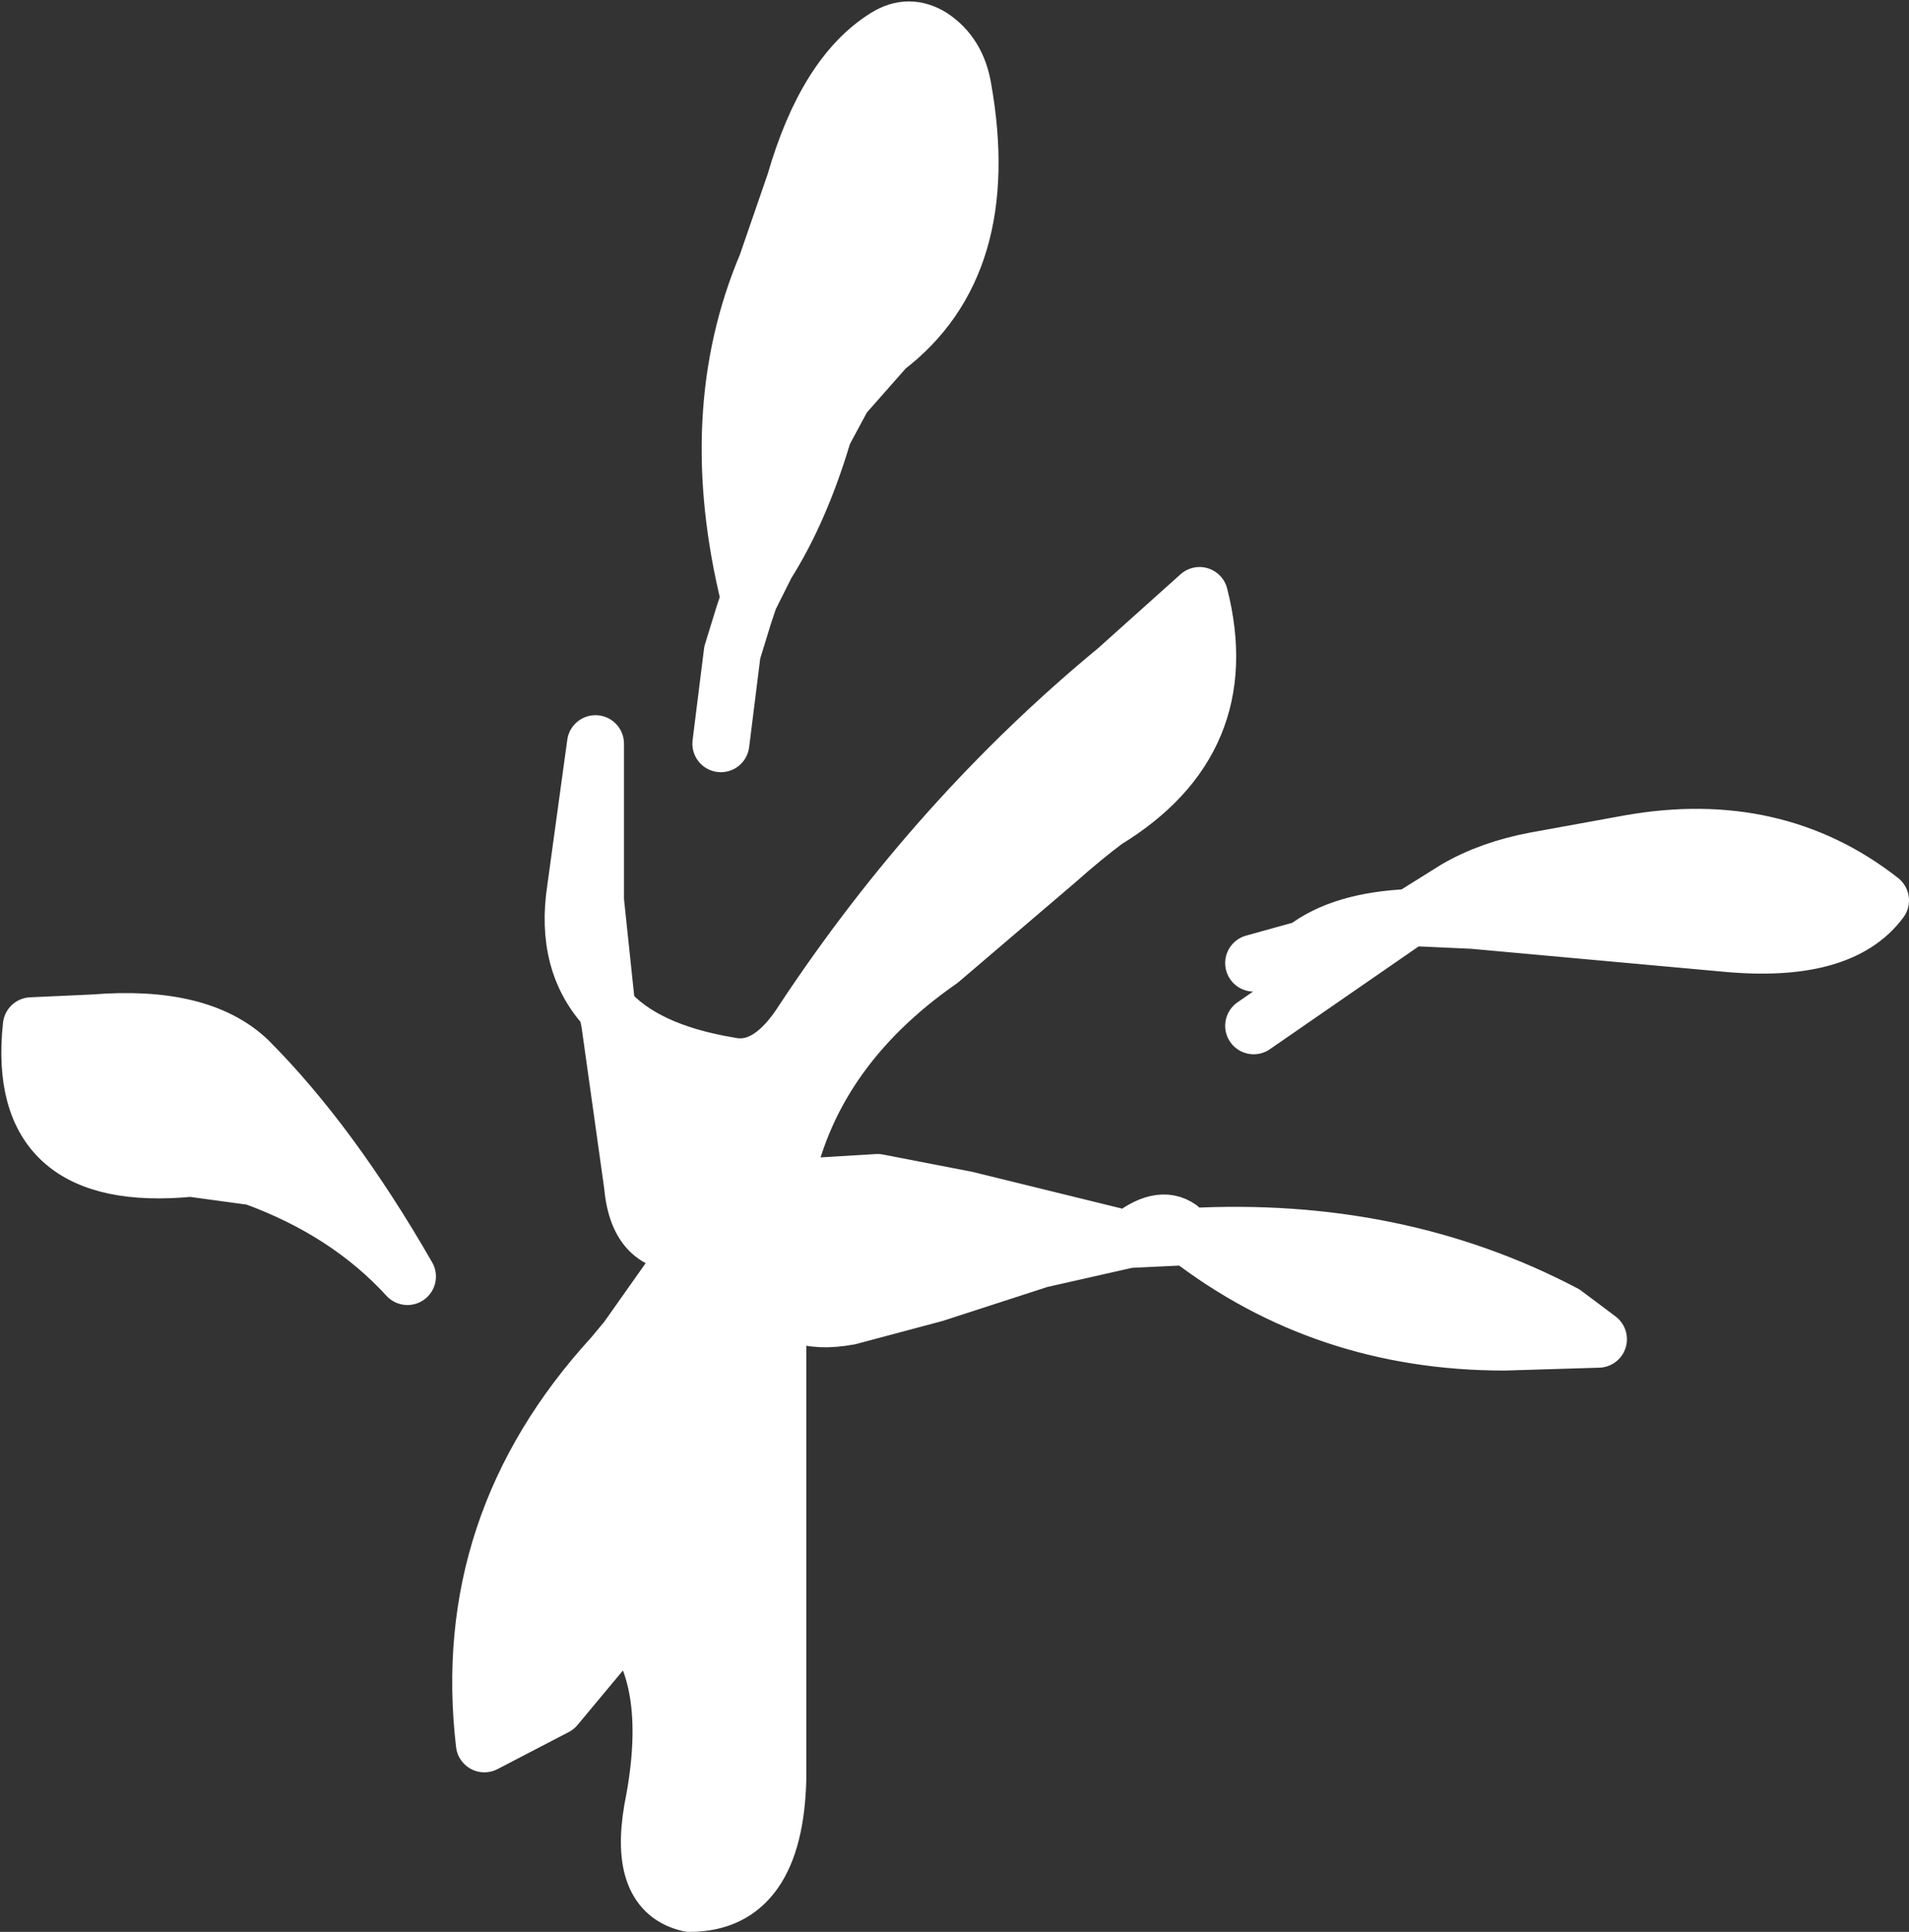 <?xml version="1.0" encoding="UTF-8" standalone="no"?>
<svg xmlns:xlink="http://www.w3.org/1999/xlink" height="33.9px" width="33.5px" xmlns="http://www.w3.org/2000/svg">
  <rect width="100%" height="100%" fill="#333333" stroke="none"/>
  <g transform="matrix(1.0, 0.0, 0.0, 1.0, -48.35, -255.15)">
    <path d="M61.5 265.65 Q60.7 262.4 61.8 259.8 L62.3 258.35 Q62.85 256.45 63.9 255.8 64.3 255.55 64.7 255.8 65.15 256.1 65.25 256.7 65.8 259.8 63.9 261.25 L63.15 262.1 62.8 262.75 Q62.4 264.1 61.8 265.05 L61.5 265.65 M59.0 272.85 Q59.65 273.6 61.15 273.85 61.85 274.0 62.45 273.05 64.8 269.5 67.95 266.9 L69.4 265.6 Q70.05 268.15 67.75 269.55 67.35 269.85 66.9 270.25 L64.85 272.0 Q62.55 273.6 62.1 276.0 L63.75 275.9 65.3 276.2 68.15 276.9 66.6 277.25 64.75 277.85 63.25 278.25 Q62.15 278.45 62.0 277.7 L62.0 286.35 Q61.95 288.55 60.45 288.55 59.55 288.35 59.8 286.9 60.25 284.65 59.35 283.6 L58.85 284.2 58.1 285.1 56.85 285.75 Q56.4 281.9 59.1 278.95 59.65 278.95 59.35 278.65 L60.55 276.95 Q59.55 277.1 59.45 275.95 L59.05 273.1 59.0 272.85 M69.2 276.85 Q72.85 276.65 75.8 278.2 L76.4 278.65 74.75 278.7 Q71.6 278.7 69.2 276.85 M73.1 271.25 L73.9 270.75 Q74.5 270.4 75.3 270.25 L76.95 269.95 Q79.5 269.5 81.35 270.95 80.65 271.9 78.6 271.7 L74.2 271.3 73.1 271.25 M62.0 277.05 L62.1 276.0 61.05 276.1 Q60.75 276.2 60.45 276.45 L60.55 276.95 61.55 277.1 62.0 277.05 62.65 277.0 63.2 277.0 62.65 277.0 62.0 277.05 62.0 277.55 62.0 277.7 62.0 277.55 62.0 277.05 M52.8 275.8 L51.7 275.65 Q48.6 275.95 48.9 273.15 L50.0 273.1 Q51.85 272.95 52.7 273.75 54.15 275.2 55.5 277.55 54.45 276.4 52.8 275.8" fill="#ffffff" fill-rule="evenodd" stroke="none"/>
    <path d="M61.5 265.65 Q60.7 262.4 61.8 259.8 L62.3 258.35 Q62.85 256.45 63.9 255.8 64.3 255.55 64.7 255.8 65.15 256.1 65.25 256.7 65.8 259.8 63.9 261.25 L63.15 262.1 62.8 262.75 Q62.4 264.1 61.8 265.05 L61.5 265.65 61.4 265.95 61.2 266.6 61.0 268.2 M59.0 272.85 Q59.65 273.6 61.15 273.85 61.85 274.0 62.45 273.05 64.8 269.5 67.95 266.9 L69.4 265.6 Q70.05 268.15 67.75 269.55 67.35 269.85 66.9 270.25 L64.85 272.0 Q62.55 273.6 62.1 276.0 L63.75 275.9 65.3 276.2 68.15 276.9 Q68.7 276.45 69.05 276.7 L69.2 276.85 Q72.85 276.65 75.8 278.2 L76.4 278.65 74.75 278.7 Q71.6 278.7 69.2 276.85 L68.15 276.9 66.6 277.25 64.75 277.85 63.25 278.25 Q62.15 278.45 62.0 277.7 L62.0 286.35 Q61.95 288.55 60.45 288.55 59.55 288.35 59.8 286.9 60.25 284.65 59.35 283.6 L58.85 284.2 58.1 285.1 56.85 285.75 Q56.4 281.9 59.1 278.95 L59.35 278.65 60.55 276.95 Q59.55 277.1 59.45 275.95 L59.05 273.1 59.0 272.85 Q58.25 272.05 58.45 270.75 L58.8 268.2 58.8 270.95 59.0 272.85 M73.1 271.25 L73.9 270.75 Q74.5 270.4 75.3 270.25 L76.95 269.95 Q79.5 269.5 81.35 270.95 80.65 271.9 78.6 271.7 L74.2 271.3 73.1 271.25 70.35 273.15 M73.1 271.25 Q71.9 271.3 71.25 271.8 L70.35 272.05 M62.0 277.05 L62.1 276.0 61.05 276.1 Q60.75 276.2 60.45 276.45 L60.55 276.95 Q60.4 276.1 61.5 276.05 L62.0 277.05 62.65 277.0 63.2 277.0 M52.8 275.8 Q54.45 276.4 55.5 277.55 54.15 275.2 52.7 273.75 51.85 272.95 50.0 273.1 L48.9 273.15 Q48.6 275.95 51.7 275.65 L52.8 275.8 M59.1 278.95 Q59.65 278.95 59.35 278.65 M60.55 276.95 L61.55 277.1 62.0 277.05 62.0 277.55 62.0 277.7" fill="none" stroke="#ffffff" stroke-linecap="round" stroke-linejoin="round" stroke-width="1.0"/>
  </g>
</svg>
